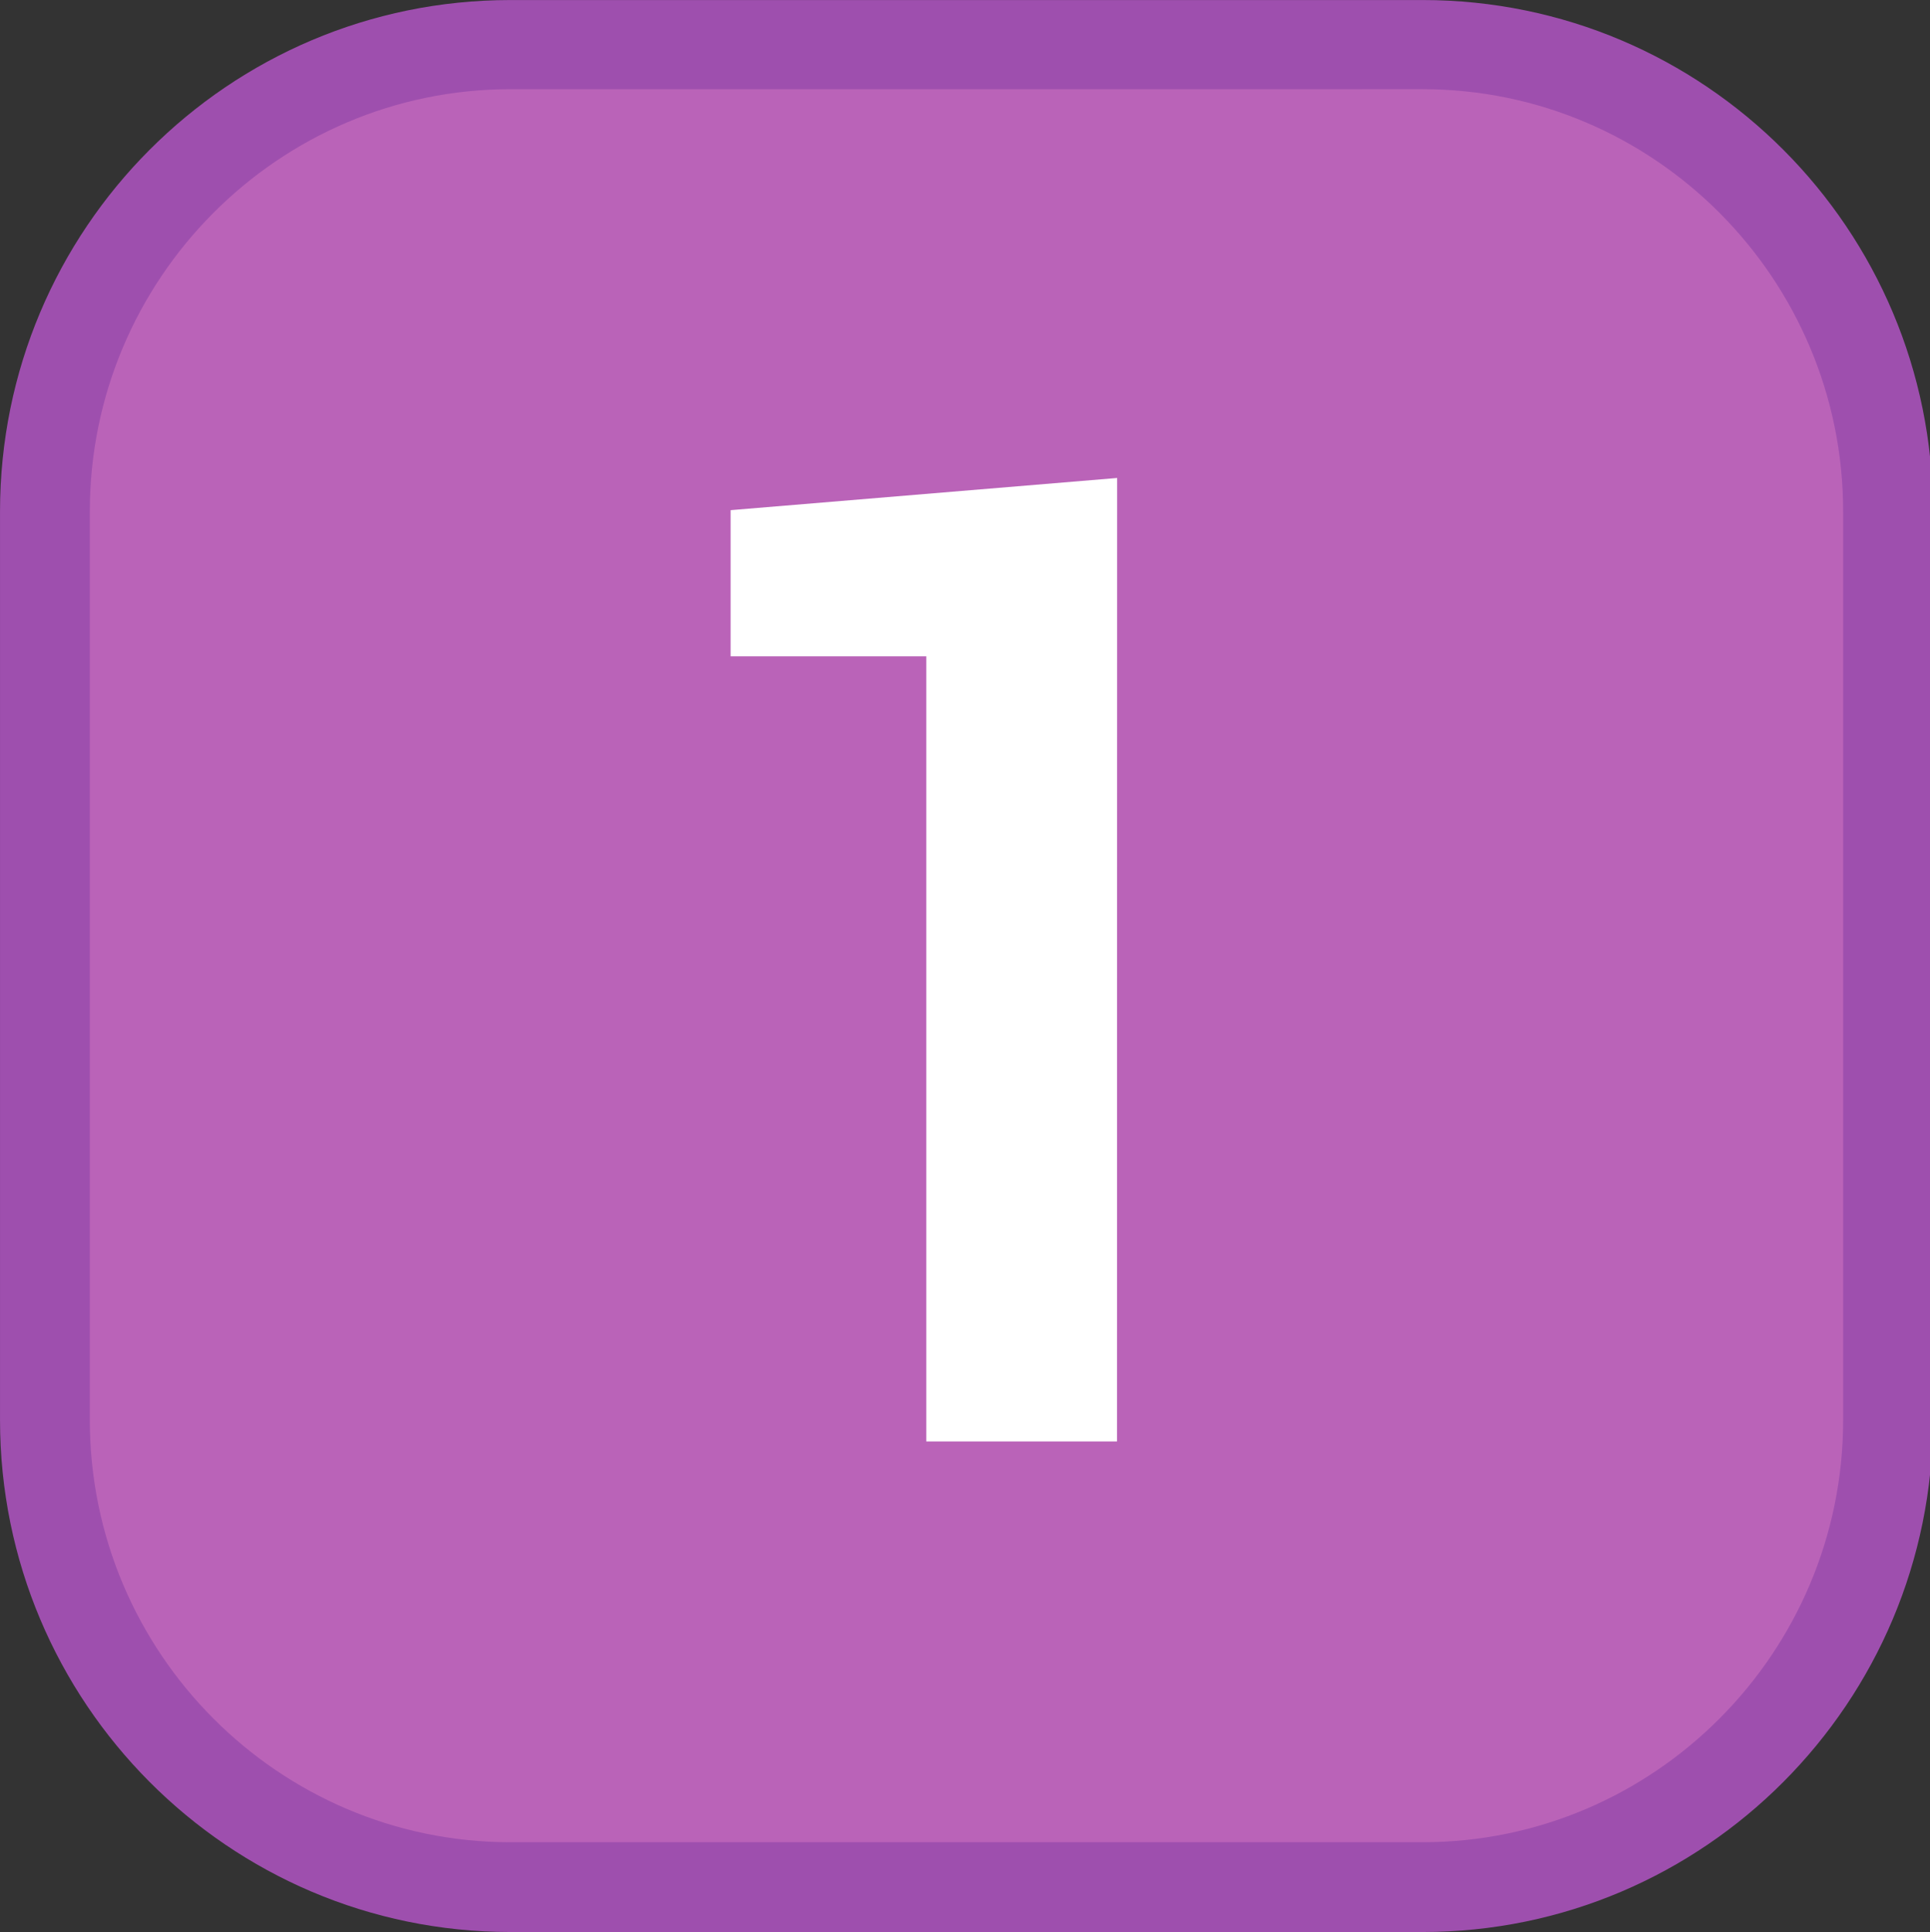 <?xml version="1.0" encoding="UTF-8" standalone="no"?>
<svg
   id="Calque_1"
   data-name="Calque 1"
   viewBox="0 0 305.62 306"
   version="1.1"
   sodipodi:docname="SYN1.svg"
   width="305.62"
   height="306"
   inkscape:version="1.1.1 (3bf5ae0d25, 2021-09-20)"
   xmlns:inkscape="http://www.inkscape.org/namespaces/inkscape"
   xmlns:sodipodi="http://sodipodi.sourceforge.net/DTD/sodipodi-0.dtd"
   xmlns="http://www.w3.org/2000/svg"
   xmlns:svg="http://www.w3.org/2000/svg">
  <rect x="0" y="0" width="305.62" height="306" fill="#333333" stroke="none"/>
  <sodipodi:namedview
     id="namedview18"
     pagecolor="#ffffff"
     bordercolor="#666666"
     borderopacity="1.0"
     inkscape:pageshadow="2"
     inkscape:pageopacity="0.0"
     inkscape:pagecheckerboard="0"
     showgrid="false"
     inkscape:zoom="4"
     inkscape:cx="296.625"
     inkscape:cy="7.125"
     inkscape:window-width="1920"
     inkscape:window-height="1017"
     inkscape:window-x="-8"
     inkscape:window-y="-8"
     inkscape:window-maximized="1"
     inkscape:current-layer="Calque_1" />
  <defs
     id="defs7">
    <style
       id="style2">.cls-1{fill:none;}.cls-2{clip-path:url(#clip-path);}.cls-3{fill:#f386a7;}.cls-4{fill:#fff;}</style>
    <clipPath
       id="clip-path"
       transform="translate(-3.66 -2.65)">
      <polyline
         class="cls-1"
         points="3.66 2.65 3.66 323.28 310.28 323.28 310.28 2.65"
         id="polyline4" />
    </clipPath>
  </defs>
  <path
     style="fill:#ba63b8;fill-opacity:1;fill-rule:nonzero;stroke:none;stroke-width:25.106"
     d="m 80.815,298.83 c -40.602,0 -73.75,-33.148 -73.75,-73.946 V 81.013 C 7.065,40.215 40.213,7.067 80.815,7.067 H 225.275 c 40.602,0 73.652,33.148 73.652,73.946 V 224.884 c 0,40.798 -33.05,73.946 -73.652,73.946 z m 0,0"
     id="path73568" />
  <path
     style="fill:#9e4fae;fill-opacity:1;fill-rule:nonzero;stroke:none;stroke-width:25.106"
     d="M 225.275,0.006 H 80.815 C 36.191,0.006 0.003,36.292 0.003,81.013 V 224.884 c 0,44.721 36.188,81.105 80.812,81.105 H 225.275 c 44.621,0 80.81,-36.385 80.81,-81.105 V 81.013 c 0,-44.721 -36.188,-81.008 -80.81,-81.008 m 0,14.122 c 36.678,0 66.59,30.01 66.59,66.885 V 224.884 c 0,36.875 -29.912,66.885 -66.59,66.885 H 80.815 c -36.68,0 -66.592,-30.01 -66.592,-66.885 V 81.013 c 0,-36.875 29.912,-66.885 66.592,-66.885 H 225.275"
     id="path73570" />
  <g
     id="use73572"
     style="fill:#ffffff;fill-opacity:1"
     transform="matrix(25.106,0,0,25.106,94.506,228.297)">
    <path
       style="stroke:none"
       d="M 3.281,0 H 2.078 V -4.953 H 0.844 V -5.875 l 2.438,-0.203 z m 0,0"
       id="path1352" />
  </g>
</svg>
